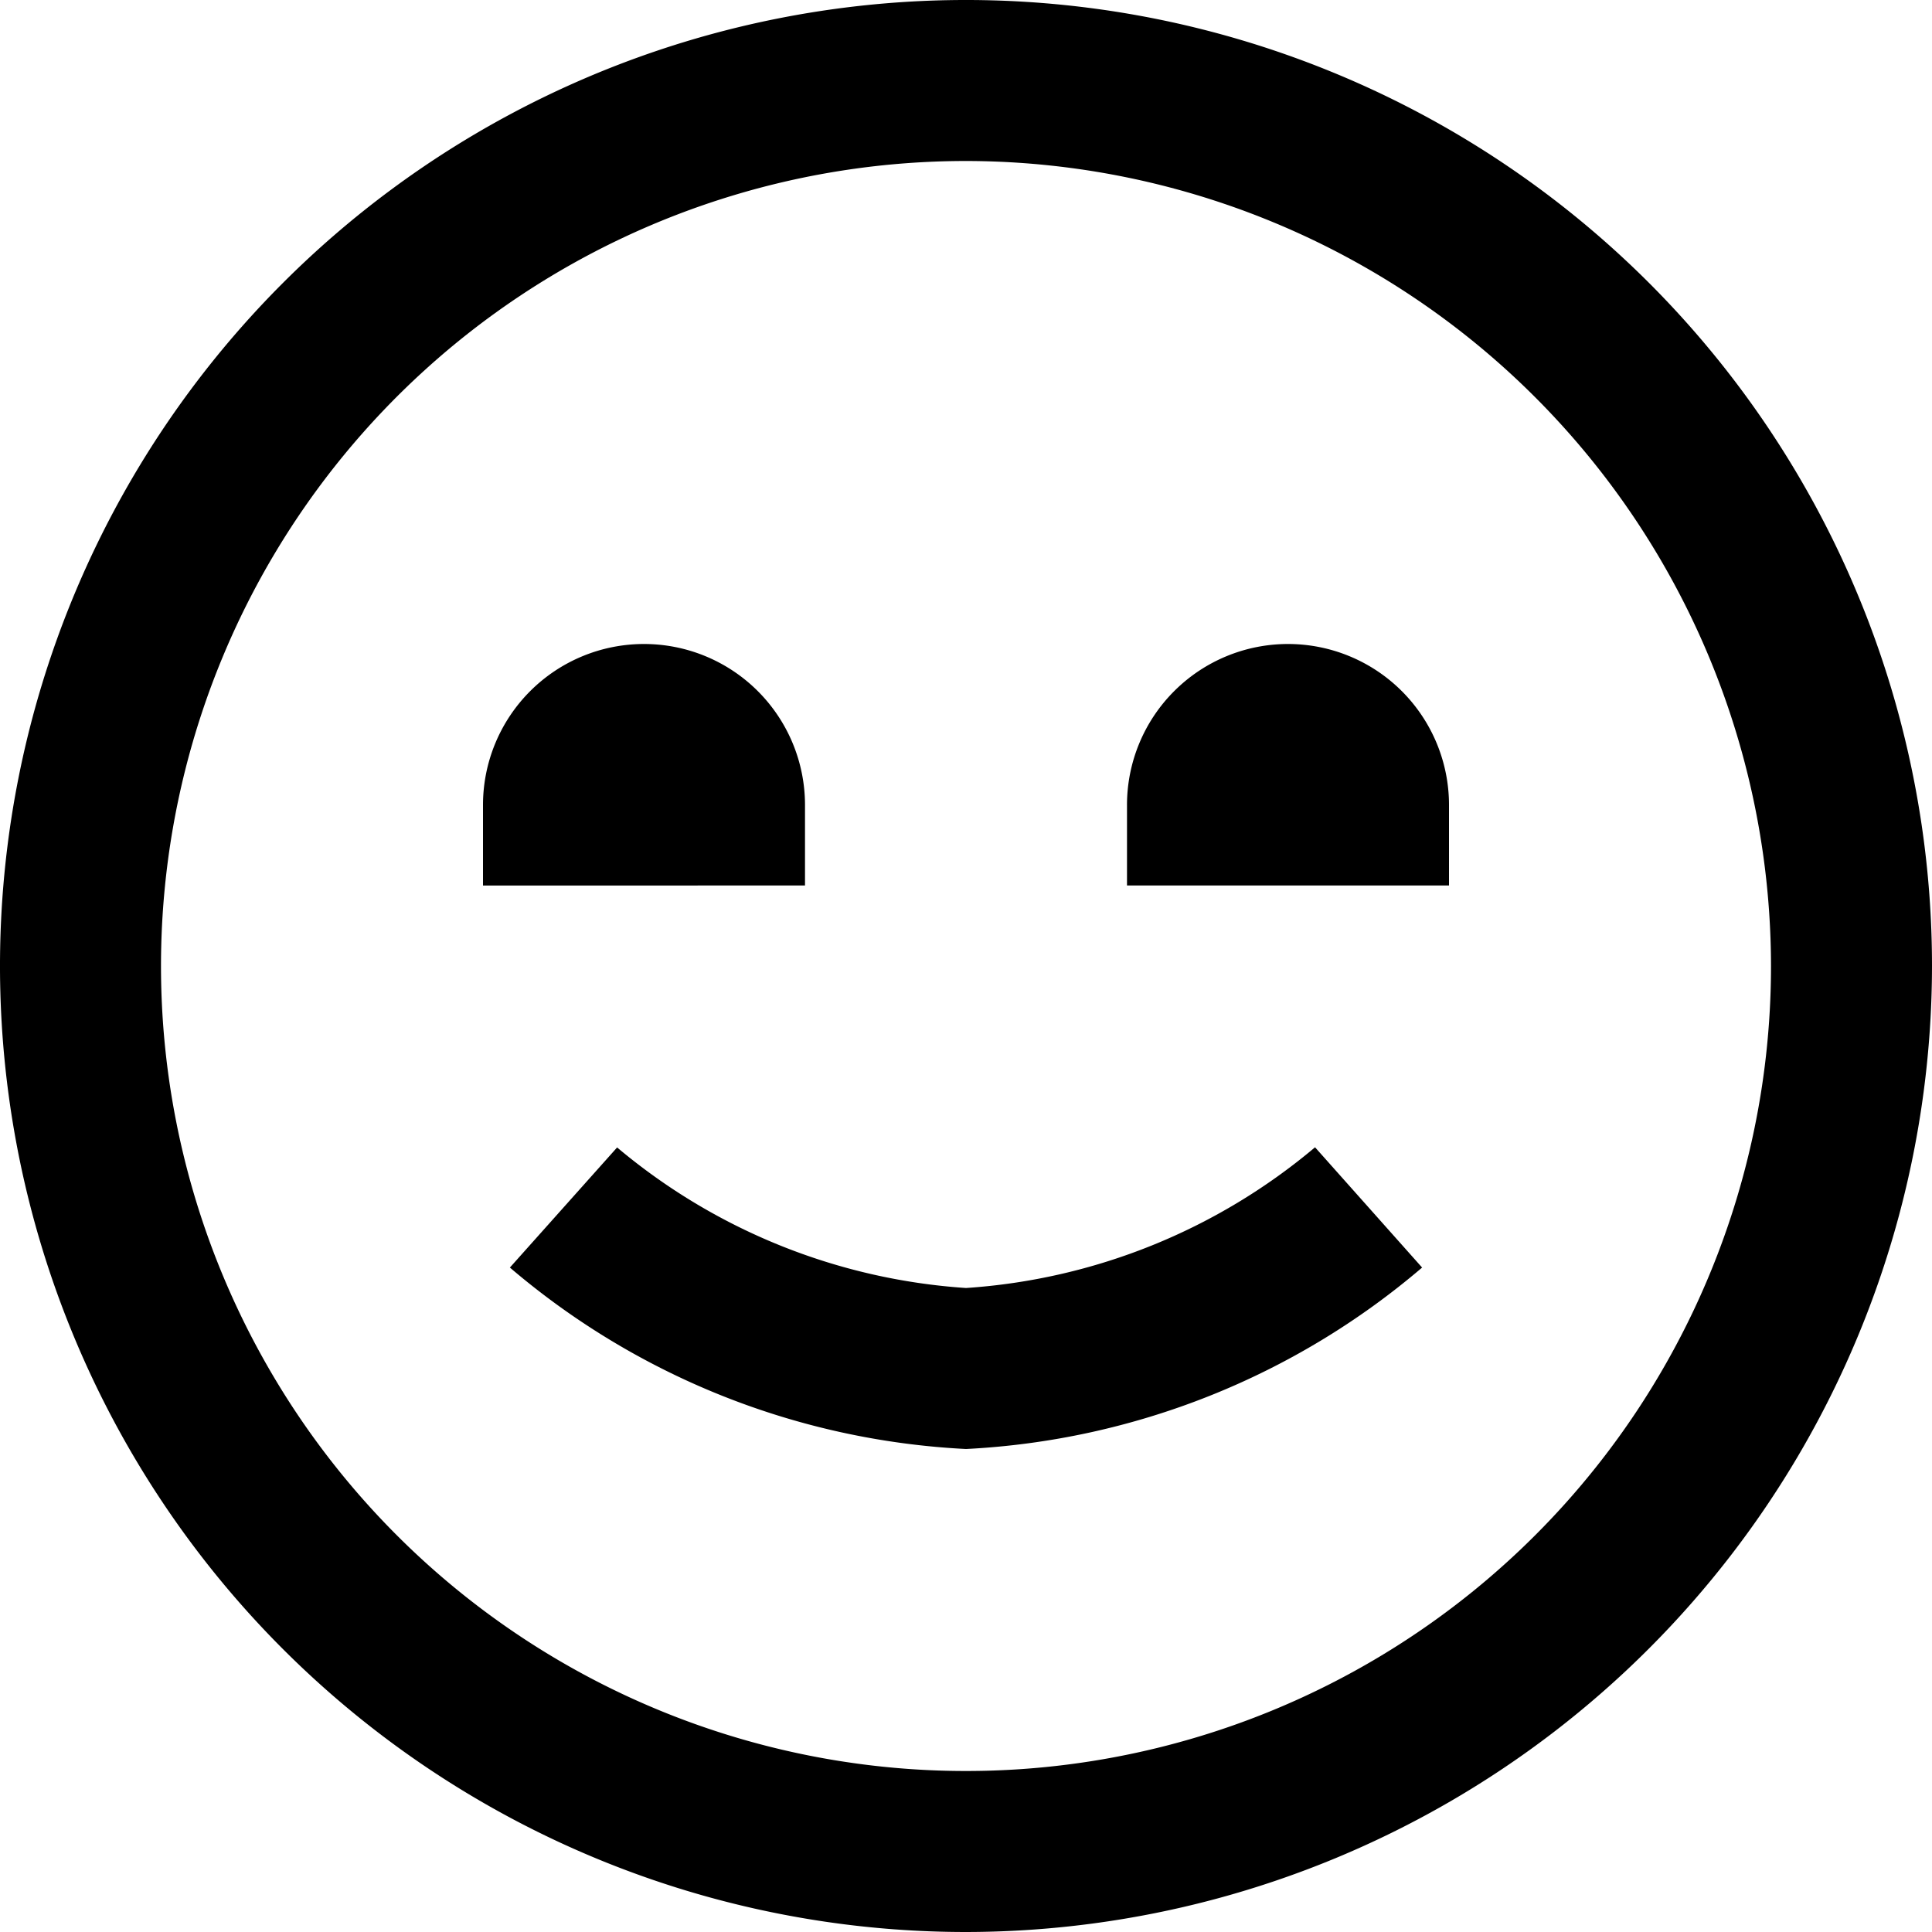 <?xml version="1.0"?>
<svg xmlns="http://www.w3.org/2000/svg" id="Layer_1" data-name="Layer 1" viewBox="0 0 24 24" width="512" height="512"><path d="M12,24A12,12,0,1,1,24,12,12.013,12.013,0,0,1,12,24ZM12,2A10,10,0,1,0,22,12,10.011,10.011,0,0,0,12,2Zm5.666,13.746-1.33-1.494A7.508,7.508,0,0,1,12,16a7.509,7.509,0,0,1-4.334-1.746L6.334,15.746A9.454,9.454,0,0,0,12,18,9.454,9.454,0,0,0,17.666,15.746ZM10,11V10a2,2,0,0,0-4,0v1Zm4-1v1h4V10a2,2,0,0,0-4,0Z"/></svg>
